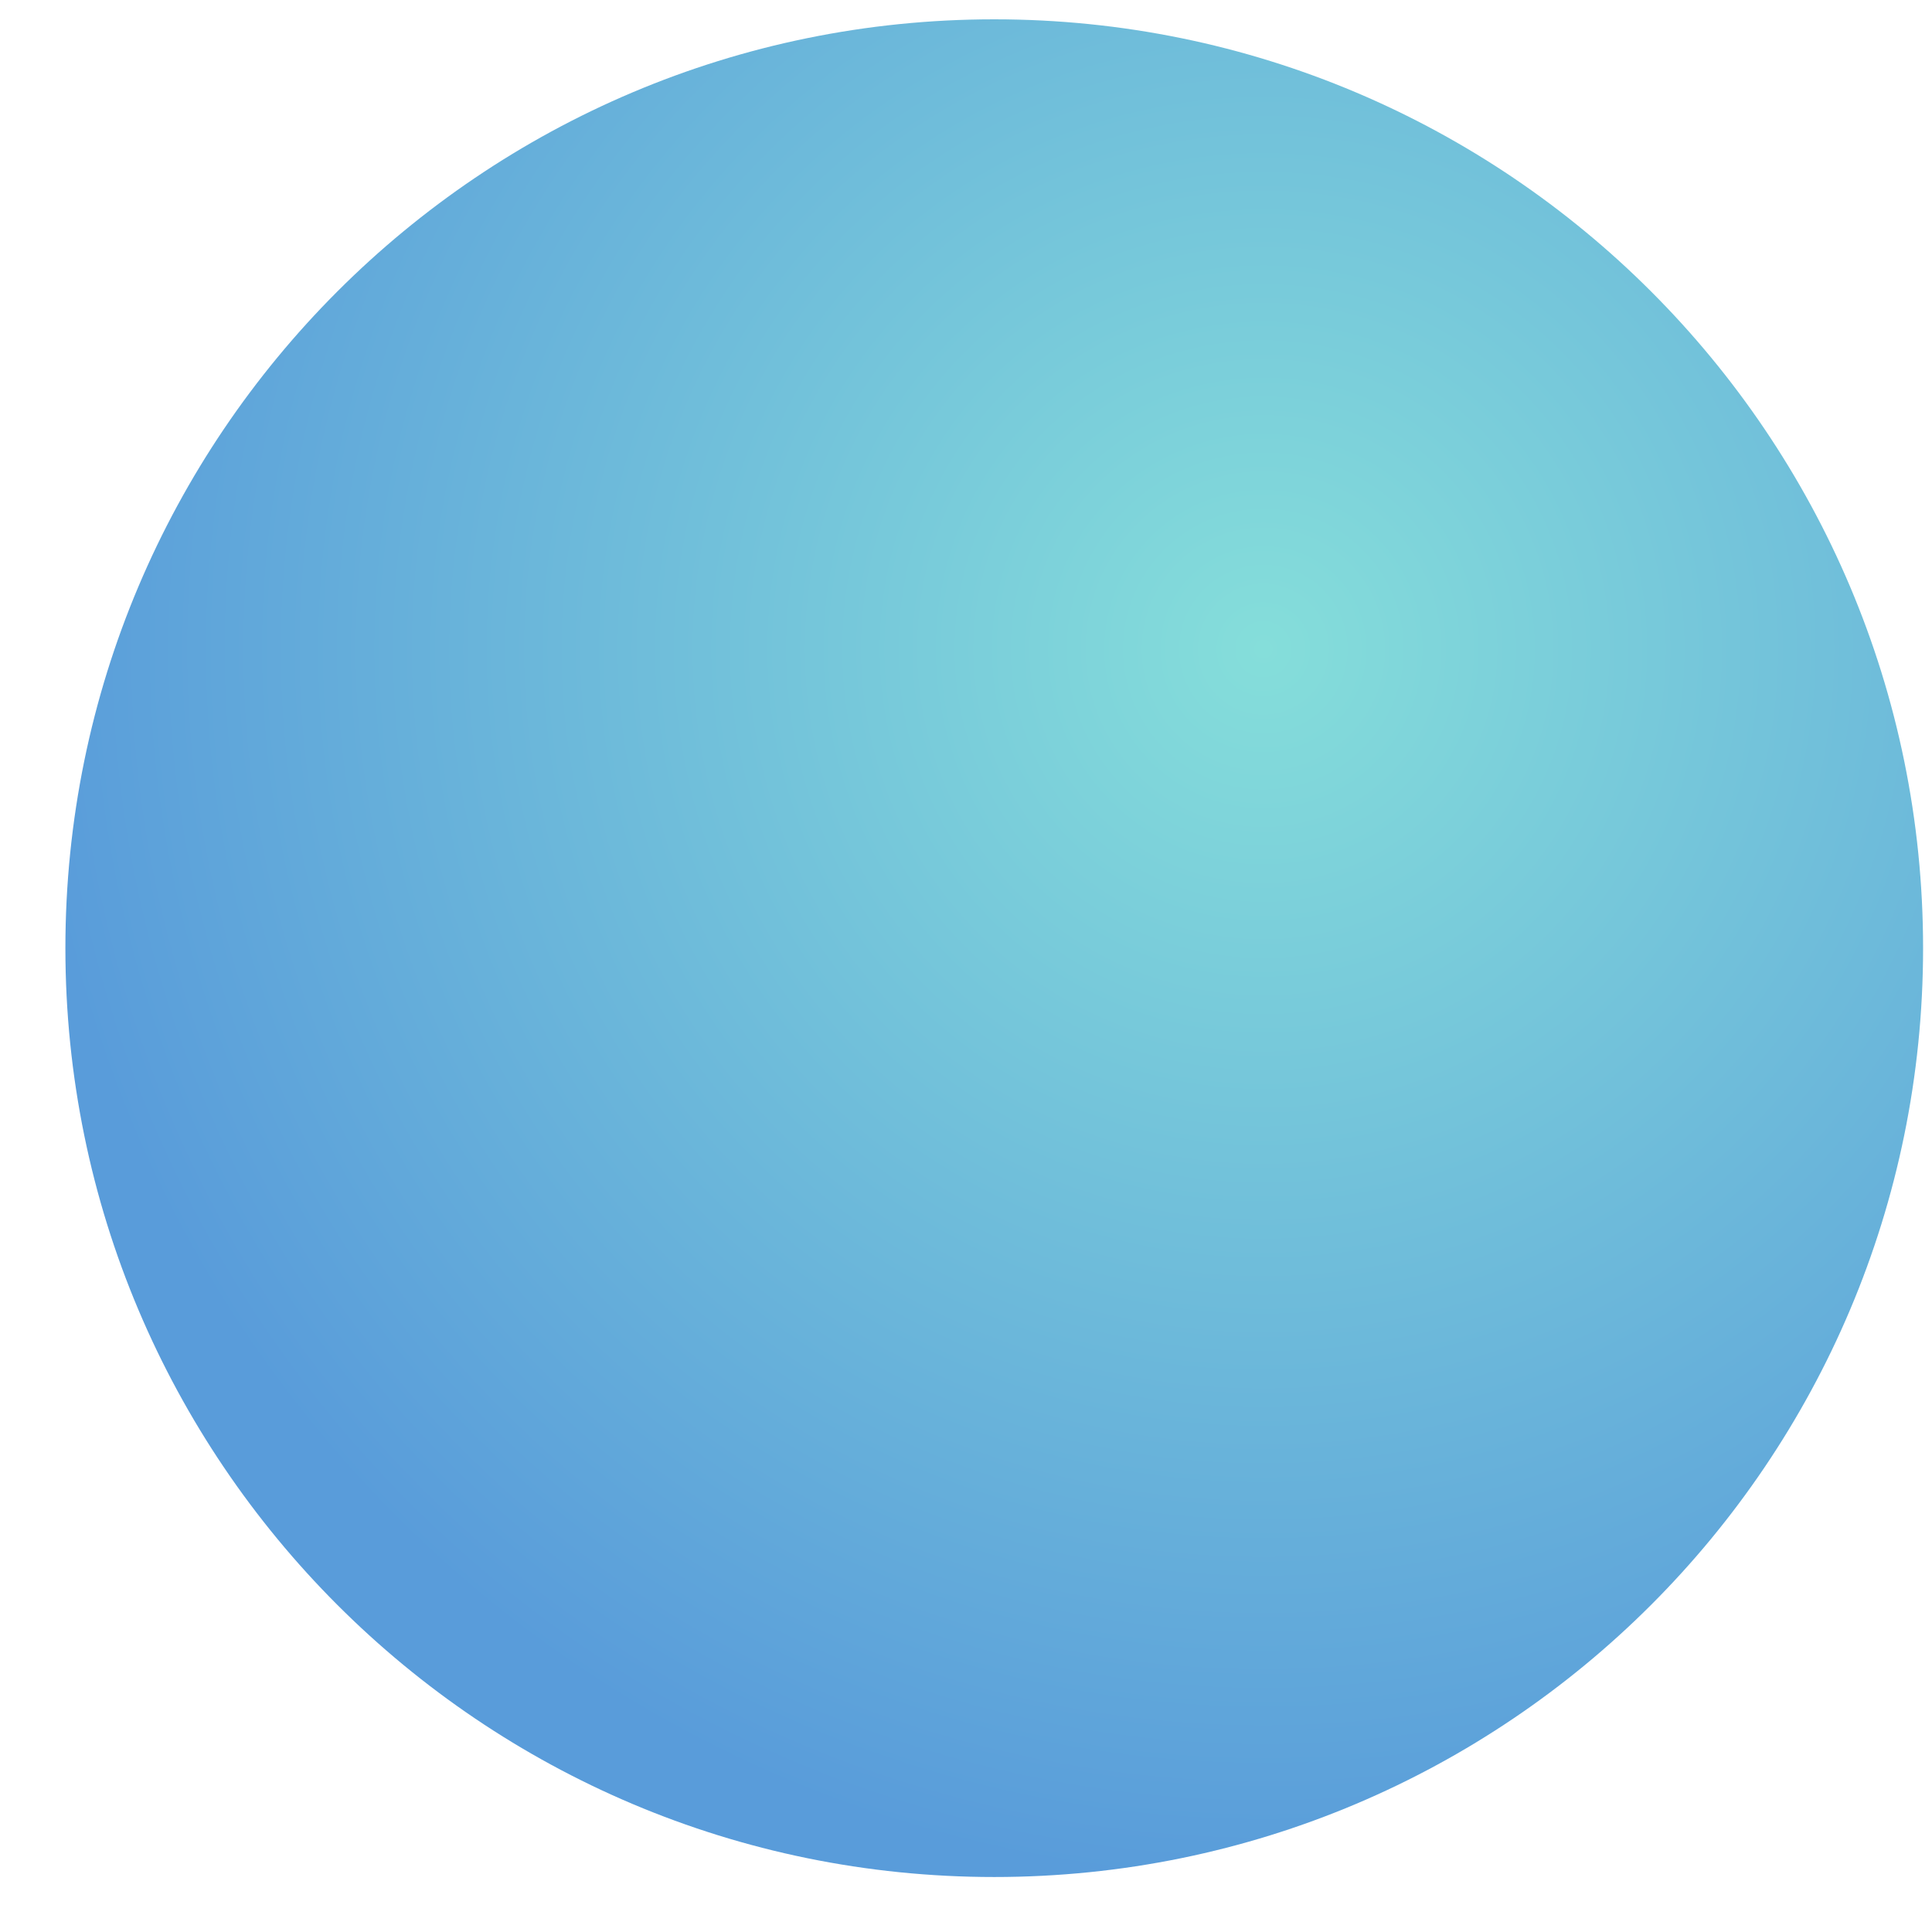 <?xml version="1.0" encoding="UTF-8"?> <svg xmlns="http://www.w3.org/2000/svg" width="26" height="26" viewBox="0 0 26 26" fill="none"> <path d="M13.38 25.26C6.476 25.26 0.88 19.664 0.88 12.76C0.88 5.857 6.476 0.26 13.38 0.26C20.283 0.26 25.88 5.857 25.88 12.76C25.88 19.664 20.283 25.26 13.38 25.26Z" fill="url(#paint0_radial)"></path> <defs> <radialGradient id="paint0_radial" cx="0" cy="0" r="1" gradientUnits="userSpaceOnUse" gradientTransform="translate(17.036 8.698) rotate(180) scale(16.779)"> <stop stop-color="#85DEDA"></stop> <stop offset="1" stop-color="#599CDA"></stop> </radialGradient> </defs> </svg> 